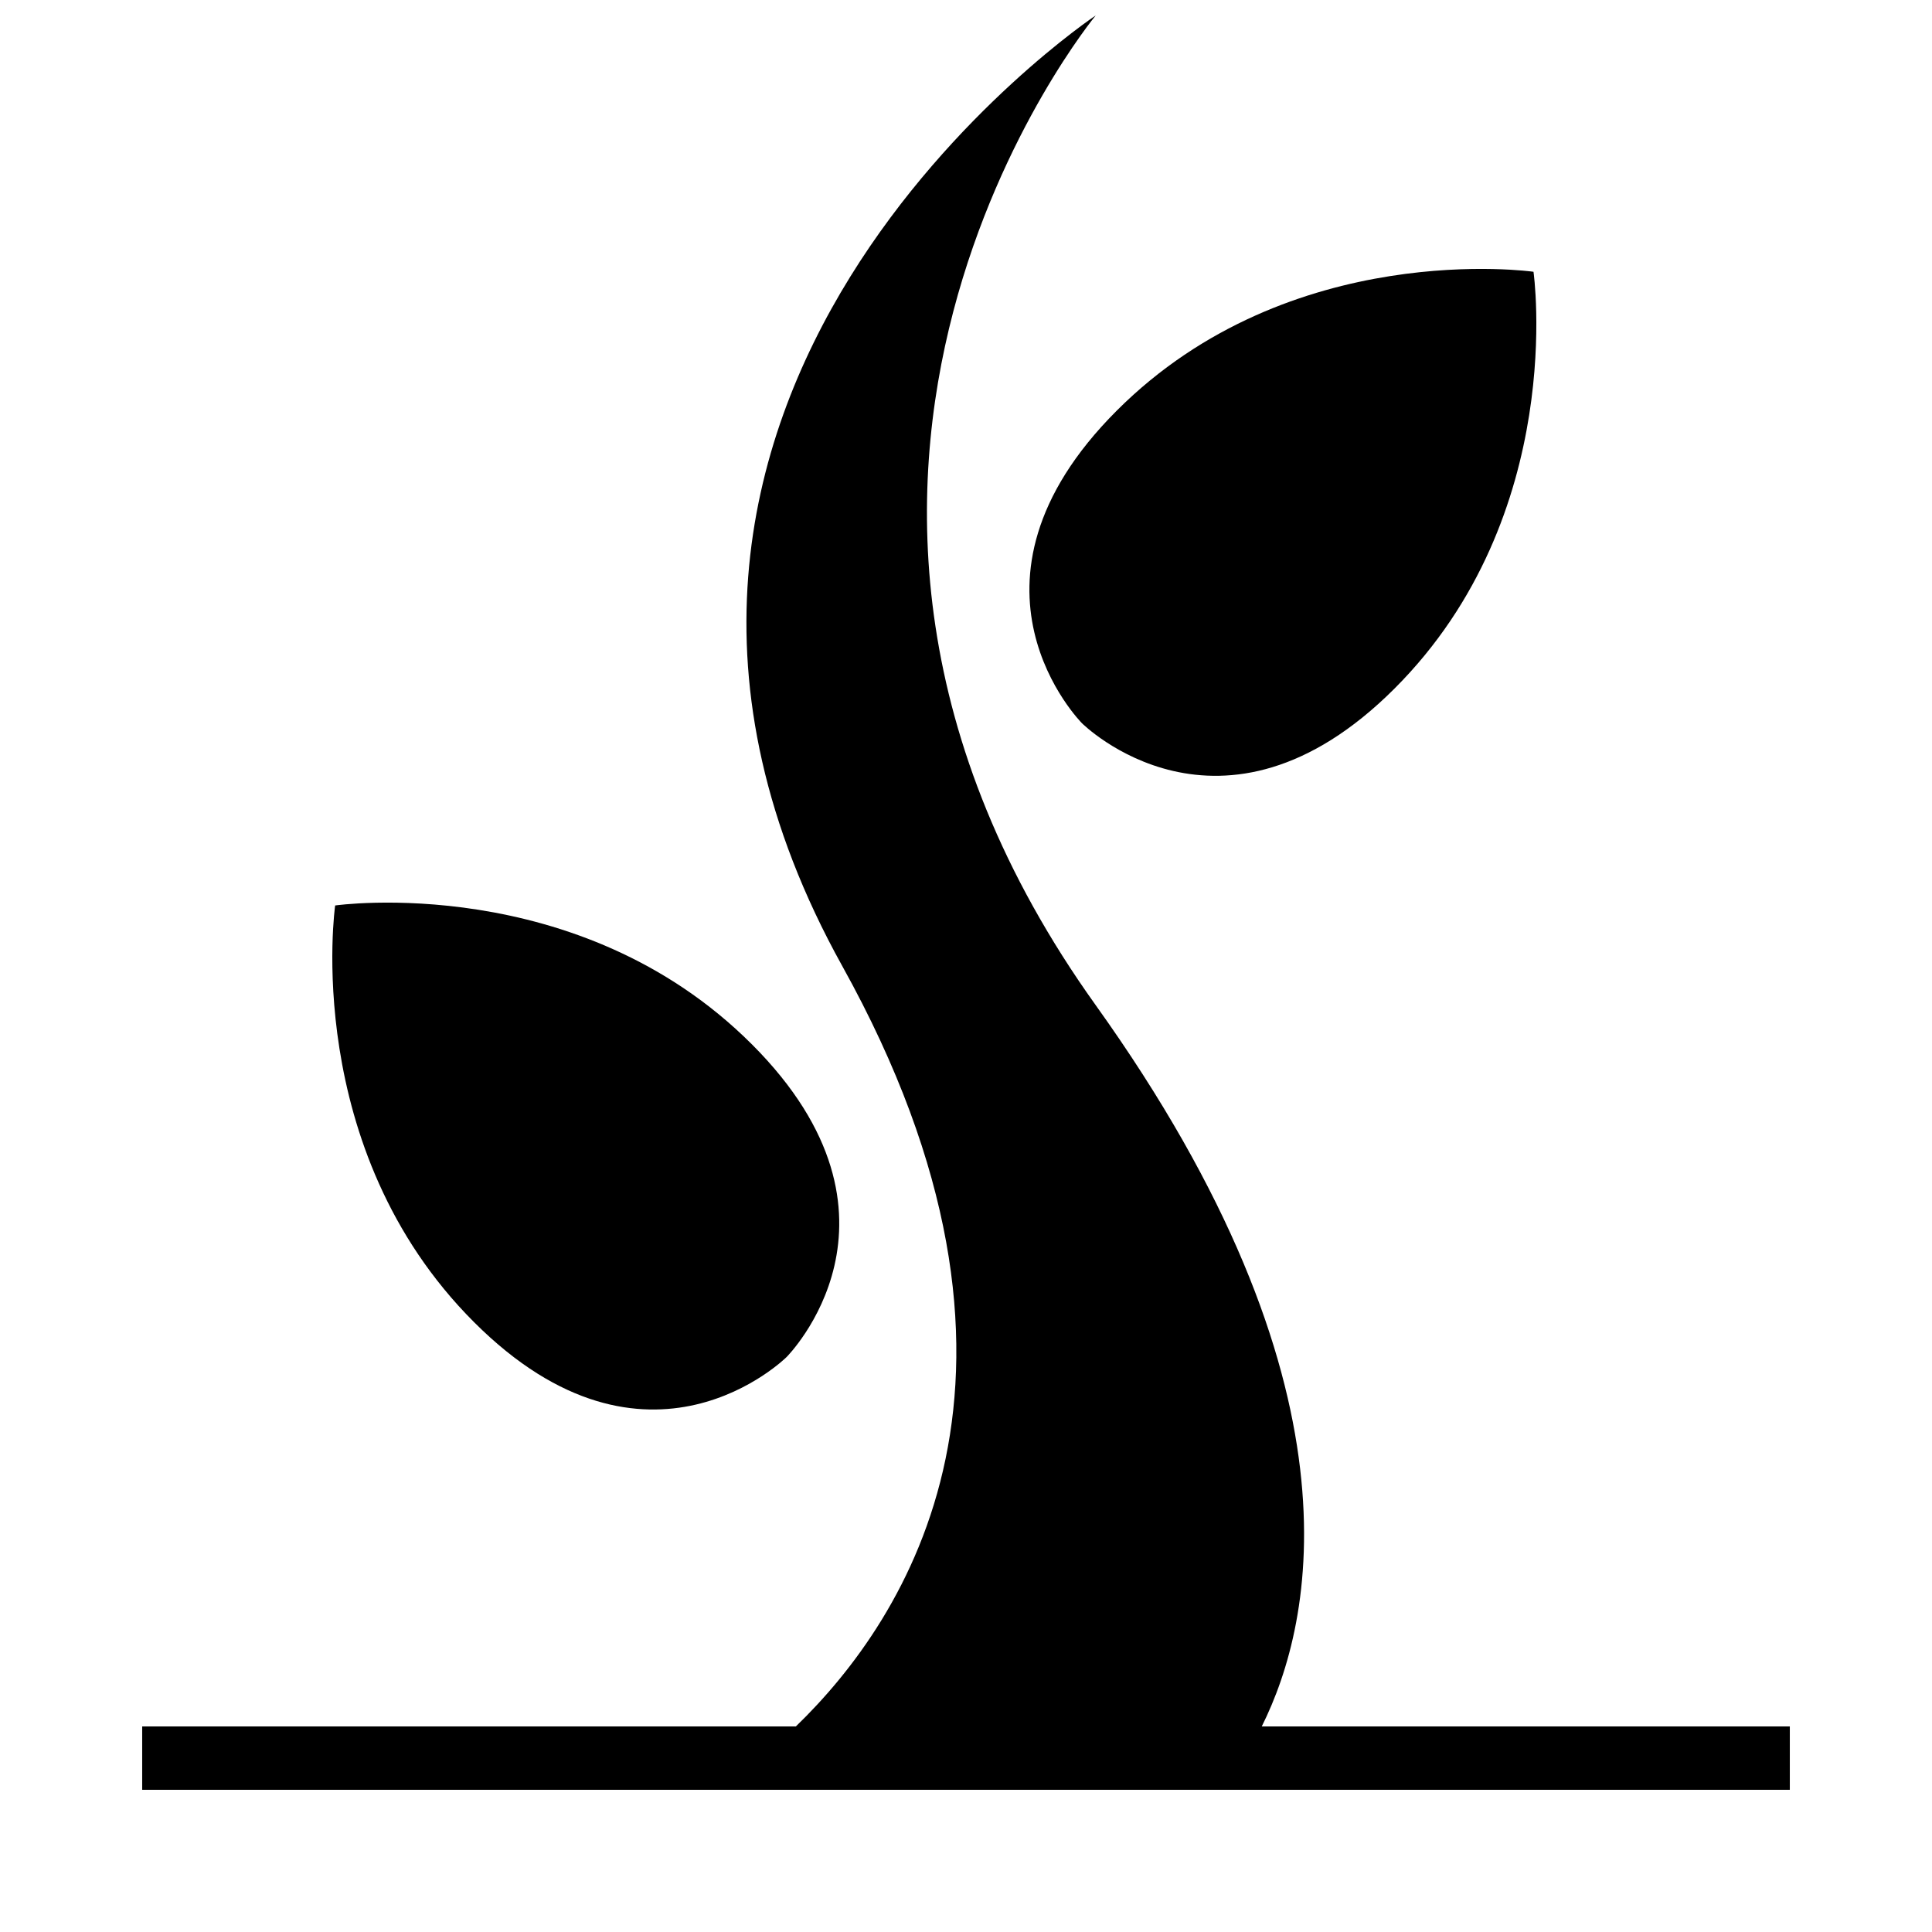 <?xml version="1.0" encoding="UTF-8"?>
<!-- Uploaded to: SVG Repo, www.svgrepo.com, Generator: SVG Repo Mixer Tools -->
<svg width="800px" height="800px" version="1.1" viewBox="144 144 512 512" xmlns="http://www.w3.org/2000/svg">
 <defs>
  <clipPath id="a">
   <path d="m181 148.09h438v470.91h-438z"/>
  </clipPath>
 </defs>
 <path d="m550.39 216.02s-64.422-9.219-110.43 36.793c-46.031 46.016-9.219 82.859-9.219 82.859s36.828 36.793 82.844-9.219c46.027-46.012 36.809-110.43 36.809-110.43z"/>
 <path d="m343.25 420.75c-46.016-46.016-110.43-36.793-110.43-36.793s-9.219 64.422 36.812 110.43c46.016 46.016 82.844 9.219 82.844 9.219-0.004 0.004 36.809-36.828-9.223-82.859z"/>
 <g clip-path="url(#a)">
  <path d="m478.38 601.52c13.922-27.879 27.828-90.785-44-191.13-100.64-140.58 0-262.3 0-262.3s-151.14 100.76-67.176 251.91c60.02 108.05 17.078 173.14-12.293 201.52h-173.23v16.793h436.64v-16.793z"/>
 </g>
</svg>